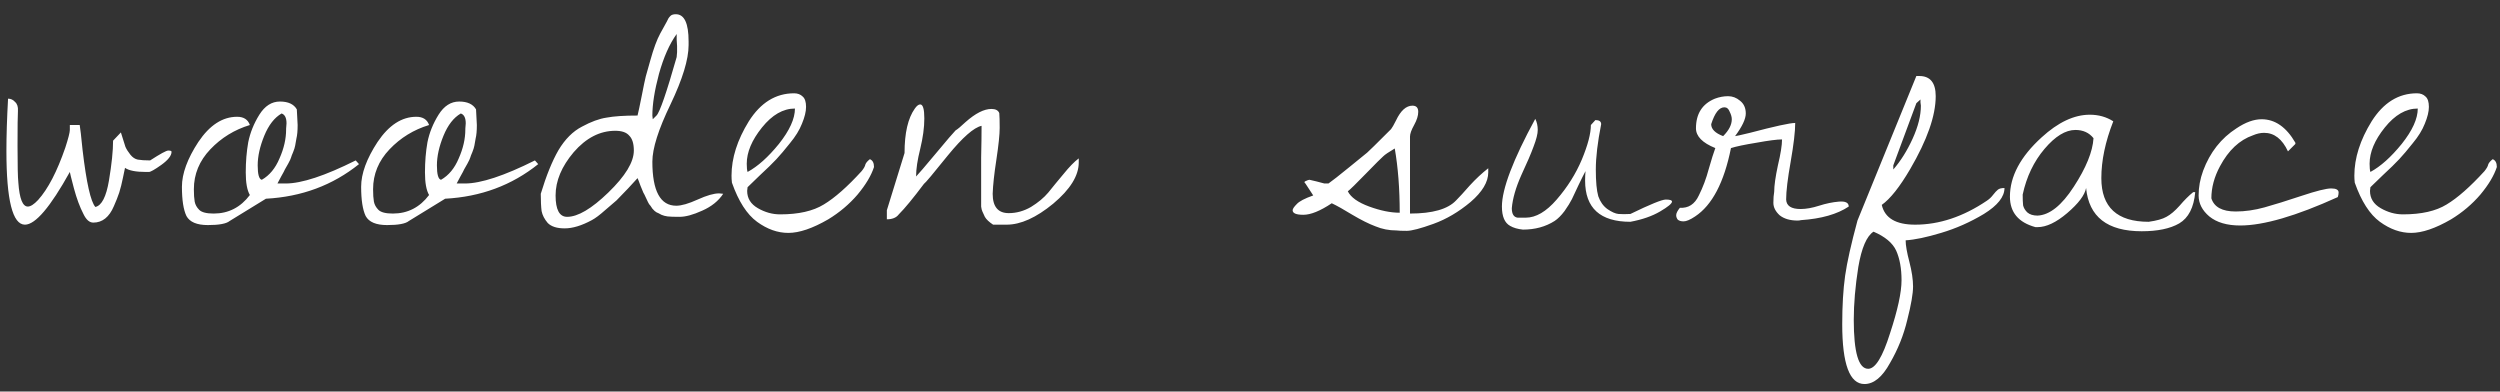 <?xml version="1.0" encoding="UTF-8"?> <svg xmlns="http://www.w3.org/2000/svg" width="166" height="26" viewBox="0 0 166 26" fill="none"><rect x="0" y="0" width="166" height="26" fill="#333333" stroke="none"/><path d="M0.426 10.023C0.426 9.021 0.462 7.863 0.535 6.551C0.717 6.551 0.872 6.624 1 6.77C1.146 6.897 1.21 7.098 1.191 7.371C1.173 7.645 1.164 8.419 1.164 9.695C1.164 10.971 1.182 11.783 1.219 12.129C1.292 13.186 1.501 13.715 1.848 13.715C2.03 13.715 2.258 13.569 2.531 13.277C3.188 12.548 3.789 11.391 4.336 9.805C4.536 9.185 4.637 8.793 4.637 8.629C4.637 8.447 4.637 8.337 4.637 8.301H5.293C5.329 8.501 5.393 9.057 5.484 9.969C5.74 12.138 6.022 13.396 6.332 13.742C6.751 13.651 7.052 13.068 7.234 11.992C7.417 10.898 7.508 10.014 7.508 9.34L8.027 8.793C8.173 9.267 8.273 9.586 8.328 9.75C8.401 9.914 8.51 10.087 8.656 10.27C8.802 10.452 8.966 10.561 9.148 10.598C9.349 10.634 9.622 10.652 9.969 10.652C10.643 10.215 11.044 9.996 11.172 9.996C11.318 9.996 11.391 10.023 11.391 10.078C11.391 10.333 11.163 10.625 10.707 10.953C10.27 11.263 9.996 11.418 9.887 11.418C9.777 11.418 9.714 11.418 9.695 11.418C9.021 11.418 8.556 11.327 8.301 11.145C8.283 11.217 8.237 11.436 8.164 11.801C8.091 12.165 8.009 12.493 7.918 12.785C7.827 13.059 7.708 13.359 7.562 13.688C7.253 14.417 6.797 14.781 6.195 14.781C5.94 14.781 5.721 14.59 5.539 14.207C5.302 13.751 5.092 13.186 4.91 12.512C4.728 11.819 4.637 11.454 4.637 11.418C3.342 13.751 2.349 14.918 1.656 14.918C0.836 14.918 0.426 13.287 0.426 10.023ZM19.709 7.262L19.763 8.301C19.763 8.684 19.736 8.984 19.681 9.203C19.645 9.404 19.617 9.559 19.599 9.668C19.581 9.777 19.535 9.923 19.462 10.105C19.39 10.27 19.344 10.388 19.326 10.461C19.308 10.534 19.244 10.671 19.134 10.871C19.025 11.072 18.952 11.199 18.916 11.254C18.897 11.309 18.815 11.463 18.669 11.719C18.542 11.956 18.46 12.111 18.423 12.184H18.97C20.028 12.184 21.577 11.673 23.619 10.652L23.837 10.898C22.087 12.302 20.028 13.068 17.658 13.195L15.252 14.672C15.033 14.854 14.55 14.945 13.802 14.945C13.073 14.945 12.599 14.745 12.38 14.344C12.18 13.925 12.08 13.277 12.08 12.402C12.08 11.527 12.444 10.534 13.173 9.422C13.921 8.31 14.778 7.754 15.744 7.754C16.181 7.754 16.464 7.936 16.591 8.301C15.571 8.611 14.696 9.148 13.966 9.914C13.237 10.68 12.873 11.564 12.873 12.566C12.873 12.913 12.891 13.186 12.927 13.387C12.964 13.587 13.064 13.77 13.228 13.934C13.392 14.098 13.711 14.18 14.185 14.18C15.169 14.18 15.972 13.77 16.591 12.949C16.409 12.639 16.318 12.138 16.318 11.445C16.318 10.734 16.373 10.069 16.482 9.449C16.61 8.811 16.856 8.201 17.22 7.617C17.585 7.034 18.041 6.742 18.587 6.742C19.134 6.742 19.508 6.915 19.709 7.262ZM18.998 8.547L19.025 8.191C19.025 7.827 18.916 7.608 18.697 7.535C18.223 7.809 17.84 8.301 17.548 9.012C17.257 9.723 17.111 10.379 17.111 10.98C17.111 11.582 17.202 11.901 17.384 11.938C17.895 11.646 18.287 11.172 18.56 10.516C18.852 9.859 18.998 9.221 18.998 8.602V8.547ZM31.609 7.262L31.663 8.301C31.663 8.684 31.636 8.984 31.581 9.203C31.545 9.404 31.517 9.559 31.499 9.668C31.481 9.777 31.435 9.923 31.363 10.105C31.29 10.27 31.244 10.388 31.226 10.461C31.208 10.534 31.144 10.671 31.034 10.871C30.925 11.072 30.852 11.199 30.816 11.254C30.797 11.309 30.715 11.463 30.57 11.719C30.442 11.956 30.36 12.111 30.323 12.184H30.87C31.928 12.184 33.477 11.673 35.519 10.652L35.737 10.898C33.987 12.302 31.928 13.068 29.558 13.195L27.152 14.672C26.933 14.854 26.45 14.945 25.702 14.945C24.973 14.945 24.499 14.745 24.28 14.344C24.08 13.925 23.98 13.277 23.98 12.402C23.98 11.527 24.344 10.534 25.073 9.422C25.821 8.31 26.678 7.754 27.644 7.754C28.081 7.754 28.364 7.936 28.491 8.301C27.471 8.611 26.596 9.148 25.866 9.914C25.137 10.68 24.773 11.564 24.773 12.566C24.773 12.913 24.791 13.186 24.827 13.387C24.864 13.587 24.964 13.77 25.128 13.934C25.292 14.098 25.611 14.18 26.085 14.18C27.07 14.18 27.872 13.77 28.491 12.949C28.309 12.639 28.218 12.138 28.218 11.445C28.218 10.734 28.273 10.069 28.382 9.449C28.51 8.811 28.756 8.201 29.12 7.617C29.485 7.034 29.941 6.742 30.488 6.742C31.034 6.742 31.408 6.915 31.609 7.262ZM30.898 8.547L30.925 8.191C30.925 7.827 30.816 7.608 30.597 7.535C30.123 7.809 29.74 8.301 29.448 9.012C29.157 9.723 29.011 10.379 29.011 10.98C29.011 11.582 29.102 11.901 29.284 11.938C29.795 11.646 30.187 11.172 30.46 10.516C30.752 9.859 30.898 9.221 30.898 8.602V8.547ZM35.907 12.867C36.272 11.664 36.663 10.698 37.083 9.969C37.52 9.24 38.04 8.72 38.641 8.41C39.243 8.082 39.79 7.882 40.282 7.809C40.774 7.717 41.458 7.672 42.333 7.672C42.388 7.453 42.479 7.025 42.606 6.387C42.734 5.73 42.825 5.293 42.88 5.074C42.953 4.837 43.053 4.482 43.181 4.008C43.399 3.224 43.618 2.632 43.837 2.23C44.074 1.811 44.219 1.547 44.274 1.438C44.329 1.328 44.365 1.255 44.384 1.219C44.42 1.164 44.466 1.109 44.52 1.055C44.593 0.982 44.712 0.945 44.876 0.945C45.441 0.945 45.723 1.547 45.723 2.75V2.996C45.723 3.944 45.322 5.257 44.52 6.934C43.718 8.592 43.317 9.859 43.317 10.734C43.317 12.685 43.846 13.66 44.903 13.66C45.249 13.66 45.723 13.523 46.325 13.25C46.927 12.977 47.401 12.84 47.747 12.84L48.02 12.867C47.71 13.341 47.246 13.715 46.626 13.988C46.024 14.262 45.523 14.398 45.122 14.398C44.739 14.398 44.475 14.389 44.329 14.371C44.183 14.353 44.046 14.316 43.919 14.262C43.791 14.189 43.682 14.134 43.591 14.098C43.518 14.061 43.427 13.979 43.317 13.852C43.226 13.706 43.153 13.605 43.098 13.551C43.062 13.496 42.998 13.368 42.907 13.168C42.816 12.967 42.752 12.84 42.716 12.785C42.697 12.73 42.634 12.575 42.524 12.32C42.433 12.065 42.369 11.901 42.333 11.828C42.278 11.883 42.069 12.111 41.704 12.512C41.339 12.895 41.084 13.159 40.938 13.305C40.792 13.432 40.537 13.651 40.173 13.961C39.826 14.271 39.535 14.49 39.298 14.617C38.623 14.982 38.022 15.164 37.493 15.164C36.983 15.164 36.609 15.046 36.372 14.809C36.153 14.553 36.016 14.289 35.962 14.016C35.925 13.724 35.907 13.341 35.907 12.867ZM40.856 8.684C39.835 8.684 38.915 9.158 38.094 10.105C37.292 11.053 36.891 12.01 36.891 12.977C36.891 13.925 37.147 14.398 37.657 14.398C38.368 14.398 39.279 13.861 40.391 12.785C41.522 11.691 42.087 10.762 42.087 9.996C42.087 9.54 41.986 9.212 41.786 9.012C41.604 8.793 41.294 8.684 40.856 8.684ZM44.931 2.258C44.456 2.914 44.065 3.798 43.755 4.91C43.463 6.004 43.317 6.924 43.317 7.672C43.317 7.708 43.326 7.79 43.344 7.918L43.591 7.672C43.809 7.453 44.256 6.159 44.931 3.789L44.958 3.461C44.958 3.242 44.958 3.105 44.958 3.051C44.958 2.996 44.949 2.859 44.931 2.641C44.931 2.422 44.931 2.294 44.931 2.258ZM48.6 12.129C48.582 11.965 48.573 11.81 48.573 11.664C48.573 10.497 48.956 9.294 49.721 8.055C50.505 6.815 51.508 6.195 52.729 6.195C52.966 6.195 53.157 6.268 53.303 6.414C53.449 6.542 53.522 6.77 53.522 7.098C53.522 7.408 53.431 7.781 53.248 8.219C53.084 8.638 52.82 9.066 52.456 9.504C52.109 9.941 51.808 10.297 51.553 10.57C51.298 10.844 50.933 11.199 50.459 11.637C50.004 12.074 49.73 12.338 49.639 12.43C49.621 12.575 49.612 12.658 49.612 12.676C49.612 13.168 49.849 13.551 50.323 13.824C50.797 14.098 51.289 14.234 51.799 14.234C53.021 14.234 53.987 14.016 54.698 13.578C55.427 13.141 56.265 12.402 57.213 11.363C57.359 11.181 57.441 11.035 57.459 10.926C57.496 10.816 57.596 10.698 57.76 10.57C57.942 10.643 58.034 10.816 58.034 11.09C57.851 11.655 57.487 12.266 56.94 12.922C56.393 13.56 55.746 14.107 54.998 14.562C53.959 15.164 53.075 15.465 52.346 15.465C51.635 15.465 50.942 15.219 50.268 14.727C49.593 14.234 49.038 13.368 48.6 12.129ZM52.784 7.207C52 7.207 51.271 7.626 50.596 8.465C49.922 9.303 49.584 10.105 49.584 10.871C49.584 11.126 49.603 11.309 49.639 11.418C50.313 11.053 51.006 10.434 51.717 9.559C52.428 8.665 52.784 7.882 52.784 7.207ZM65.148 12.156C65.148 11.828 65.148 11.263 65.148 10.461C65.167 9.641 65.176 8.939 65.176 8.355C64.665 8.465 63.918 9.121 62.934 10.324C61.967 11.527 61.439 12.156 61.348 12.211C60.637 13.159 60.081 13.833 59.68 14.234C59.516 14.453 59.251 14.562 58.887 14.562V13.961L60.062 10.16C60.062 8.829 60.29 7.845 60.746 7.207C60.874 7.025 60.992 6.934 61.102 6.934C61.284 6.934 61.375 7.243 61.375 7.863C61.375 8.465 61.284 9.139 61.102 9.887C60.919 10.616 60.828 11.227 60.828 11.719C60.974 11.573 61.411 11.062 62.141 10.188C62.87 9.312 63.307 8.802 63.453 8.656C63.581 8.583 63.8 8.401 64.109 8.109C64.766 7.526 65.34 7.234 65.832 7.234C66.106 7.234 66.279 7.326 66.352 7.508C66.37 7.708 66.379 8.036 66.379 8.492C66.379 8.93 66.306 9.632 66.16 10.598C66.014 11.546 65.932 12.302 65.914 12.867C65.914 13.724 66.269 14.152 66.981 14.152C67.491 14.152 67.983 14.016 68.457 13.742C68.931 13.45 69.314 13.132 69.606 12.785C69.897 12.421 70.234 12.01 70.617 11.555C71 11.081 71.337 10.734 71.629 10.516V10.789C71.629 11.664 71.064 12.575 69.934 13.523C68.803 14.453 67.773 14.918 66.844 14.918H65.941C65.668 14.736 65.486 14.562 65.394 14.398C65.322 14.234 65.267 14.116 65.231 14.043C65.194 13.97 65.167 13.861 65.148 13.715C65.148 13.551 65.148 13.432 65.148 13.359V12.156ZM87.937 12.184H88.21C88.447 12.02 88.912 11.655 89.605 11.09C90.316 10.507 90.708 10.188 90.781 10.133C90.872 10.06 91.4 9.54 92.366 8.574C92.439 8.483 92.549 8.292 92.695 8C93.004 7.344 93.369 7.016 93.788 7.016C94.043 7.016 94.171 7.152 94.171 7.426C94.171 7.681 94.08 7.973 93.898 8.301C93.715 8.629 93.624 8.884 93.624 9.066V14.18C95.119 14.18 96.14 13.888 96.687 13.305C96.906 13.086 97.206 12.758 97.589 12.32C97.99 11.883 98.4 11.5 98.82 11.172V11.445C98.82 12.083 98.428 12.74 97.644 13.414C96.86 14.07 96.04 14.553 95.183 14.863C94.326 15.173 93.734 15.328 93.406 15.328C93.077 15.328 92.85 15.319 92.722 15.301C92.23 15.301 91.765 15.21 91.327 15.027C90.89 14.863 90.379 14.608 89.796 14.262C89.231 13.915 88.775 13.66 88.429 13.496C87.663 14.007 87.034 14.262 86.542 14.262C86.068 14.262 85.831 14.162 85.831 13.961C85.831 13.87 85.922 13.733 86.105 13.551C86.269 13.368 86.633 13.177 87.198 12.977L86.679 12.184C86.588 12.111 86.597 12.056 86.706 12.02C86.816 11.965 86.898 11.938 86.952 11.938L87.417 12.047C87.745 12.138 87.918 12.184 87.937 12.184ZM89.495 12.703C89.696 13.104 90.17 13.441 90.917 13.715C91.665 13.988 92.339 14.125 92.941 14.125C92.941 12.539 92.831 11.117 92.612 9.859C92.212 10.096 91.956 10.27 91.847 10.379C91.737 10.47 91.355 10.853 90.698 11.527C90.042 12.202 89.641 12.594 89.495 12.703ZM106.317 8.246C106.08 9.449 105.962 10.452 105.962 11.254C105.962 12.056 106.016 12.648 106.126 13.031C106.253 13.396 106.454 13.678 106.727 13.879C107.019 14.079 107.265 14.189 107.466 14.207C107.684 14.225 107.949 14.225 108.259 14.207C109.571 13.569 110.355 13.25 110.61 13.25C110.884 13.25 111.02 13.296 111.02 13.387C111.02 13.514 110.756 13.733 110.227 14.043C109.699 14.353 109.042 14.581 108.259 14.727C106.253 14.727 105.251 13.815 105.251 11.992C105.251 11.792 105.26 11.582 105.278 11.363C105.169 11.564 105.014 11.874 104.813 12.293C104.631 12.694 104.485 13.004 104.376 13.223C104.266 13.441 104.102 13.706 103.884 14.016C103.665 14.307 103.446 14.526 103.227 14.672C102.626 15.055 101.924 15.246 101.122 15.246C100.776 15.21 100.493 15.128 100.274 15C99.91 14.8 99.727 14.371 99.727 13.715C99.727 12.548 100.466 10.607 101.942 7.891C102.052 8.109 102.106 8.355 102.106 8.629C102.106 8.884 102.015 9.249 101.833 9.723C101.669 10.178 101.395 10.816 101.012 11.637C100.648 12.457 100.438 13.186 100.384 13.824C100.384 14.207 100.511 14.417 100.766 14.453C100.858 14.453 101.04 14.453 101.313 14.453C101.988 14.453 102.671 14.052 103.364 13.25C104.075 12.43 104.631 11.546 105.032 10.598C105.433 9.632 105.634 8.866 105.634 8.301L105.934 7.973C106.19 7.973 106.317 8.064 106.317 8.246ZM118.6 13.25C118.618 13.669 118.937 13.879 119.557 13.879C119.922 13.879 120.332 13.806 120.787 13.66C121.243 13.514 121.681 13.423 122.1 13.387C122.537 13.35 122.756 13.46 122.756 13.715C121.991 14.225 120.933 14.526 119.584 14.617C119.511 14.635 119.439 14.645 119.366 14.645C118.855 14.645 118.454 14.526 118.162 14.289C117.889 14.034 117.752 13.76 117.752 13.469C117.752 13.177 117.771 12.931 117.807 12.73C117.807 12.329 117.889 11.746 118.053 10.98C118.235 10.215 118.327 9.641 118.327 9.258C117.998 9.258 117.433 9.331 116.631 9.477C115.847 9.604 115.282 9.723 114.936 9.832C114.48 12.111 113.687 13.624 112.557 14.371C112.229 14.59 111.974 14.699 111.791 14.699C111.627 14.699 111.5 14.663 111.409 14.59C111.336 14.499 111.299 14.398 111.299 14.289C111.299 14.162 111.381 13.997 111.545 13.797C112.11 13.833 112.53 13.56 112.803 12.977C113.077 12.43 113.295 11.846 113.459 11.227C113.642 10.588 113.787 10.124 113.897 9.832C113.04 9.486 112.612 9.048 112.612 8.52C112.612 7.553 113.031 6.897 113.87 6.551C114.161 6.441 114.453 6.387 114.745 6.387C115.036 6.387 115.301 6.487 115.537 6.688C115.793 6.888 115.92 7.171 115.92 7.535C115.92 7.9 115.683 8.401 115.209 9.039C115.264 9.039 115.592 8.966 116.194 8.82C117.853 8.383 118.855 8.164 119.202 8.164C119.202 8.729 119.101 9.586 118.901 10.734C118.7 11.865 118.6 12.703 118.6 13.25ZM114.498 7.125C114.152 7.125 113.86 7.499 113.623 8.246C113.623 8.574 113.888 8.839 114.416 9.039C114.799 8.656 114.991 8.283 114.991 7.918C114.991 7.772 114.945 7.608 114.854 7.426C114.781 7.225 114.662 7.125 114.498 7.125ZM122.324 21.535C122.324 20.296 122.388 19.22 122.516 18.309C122.643 17.415 122.917 16.194 123.336 14.645L127.246 5.047C127.319 5.047 127.383 5.047 127.438 5.047C128.167 5.047 128.531 5.493 128.531 6.387C128.531 7.681 127.966 9.294 126.836 11.227C126.143 12.412 125.514 13.204 124.949 13.605C125.15 14.48 125.888 14.918 127.164 14.918C128.768 14.918 130.354 14.389 131.922 13.332C132.086 13.223 132.223 13.095 132.332 12.949C132.46 12.785 132.569 12.667 132.66 12.594C132.751 12.521 132.897 12.484 133.098 12.484C133.098 13.068 132.642 13.642 131.73 14.207C130.819 14.754 129.871 15.173 128.887 15.465C127.921 15.757 127.137 15.921 126.535 15.957C126.535 16.285 126.617 16.759 126.781 17.379C126.945 18.017 127.027 18.564 127.027 19.02C127.027 19.494 126.9 20.232 126.645 21.234C126.408 22.237 126.025 23.194 125.496 24.105C124.986 25.035 124.421 25.5 123.801 25.5C122.816 25.5 122.324 24.178 122.324 21.535ZM123.09 21.234C123.09 23.404 123.409 24.488 124.047 24.488C124.521 24.488 125.004 23.704 125.496 22.137C126.007 20.587 126.262 19.412 126.262 18.609C126.262 17.826 126.143 17.169 125.906 16.641C125.669 16.13 125.168 15.711 124.402 15.383C123.947 15.675 123.609 16.458 123.391 17.734C123.19 19.01 123.09 20.177 123.09 21.234ZM125.715 10.98V11.254C126.207 10.689 126.635 10.005 127 9.203C127.365 8.401 127.547 7.672 127.547 7.016C127.547 6.979 127.538 6.906 127.52 6.797C127.52 6.688 127.52 6.624 127.52 6.605L127.246 6.852L125.715 10.98ZM140.322 8.055C139.793 9.404 139.529 10.662 139.529 11.828C139.529 13.76 140.577 14.727 142.673 14.727C143.202 14.654 143.594 14.544 143.849 14.398C144.123 14.253 144.414 14.007 144.724 13.66C145.034 13.296 145.335 12.995 145.627 12.758H145.763C145.672 13.779 145.317 14.471 144.697 14.836C144.095 15.182 143.266 15.355 142.209 15.355C139.93 15.355 138.699 14.398 138.517 12.484C138.426 12.958 138.007 13.514 137.259 14.152C136.53 14.772 135.874 15.082 135.291 15.082C135.254 15.082 135.209 15.082 135.154 15.082C134.024 14.772 133.459 14.098 133.459 13.059C133.459 11.71 134.16 10.397 135.564 9.121C136.658 8.118 137.724 7.617 138.763 7.617C139.347 7.617 139.866 7.763 140.322 8.055ZM134.306 12.922C134.306 13.213 134.315 13.45 134.334 13.633C134.37 13.797 134.461 13.952 134.607 14.098C134.771 14.243 134.999 14.316 135.291 14.316C136.093 14.28 136.895 13.642 137.697 12.402C138.517 11.145 138.955 10.069 139.009 9.176C138.718 8.811 138.317 8.629 137.806 8.629C137.15 8.629 136.466 9.048 135.755 9.887C135.045 10.725 134.561 11.737 134.306 12.922ZM148.448 14.043C149.068 14.043 149.706 13.952 150.363 13.77C151.019 13.587 151.839 13.332 152.823 13.004C153.808 12.676 154.464 12.512 154.792 12.512C155.12 12.512 155.284 12.603 155.284 12.785C155.284 12.876 155.266 12.977 155.23 13.086C152.459 14.344 150.299 14.973 148.749 14.973C147.874 14.973 147.191 14.772 146.698 14.371C146.224 13.97 145.988 13.505 145.988 12.977C145.988 12.43 146.088 11.883 146.288 11.336C146.744 10.115 147.482 9.176 148.503 8.52C149.105 8.118 149.661 7.918 150.171 7.918C151.064 7.918 151.812 8.438 152.413 9.477V9.559L151.921 10.051C151.538 9.23 151.01 8.82 150.335 8.82C150.098 8.82 149.852 8.875 149.597 8.984C148.704 9.294 147.974 9.978 147.409 11.035C147.027 11.746 146.835 12.457 146.835 13.168C147.017 13.751 147.555 14.043 148.448 14.043ZM156.356 12.129C156.338 11.965 156.329 11.81 156.329 11.664C156.329 10.497 156.712 9.294 157.477 8.055C158.261 6.815 159.264 6.195 160.485 6.195C160.722 6.195 160.914 6.268 161.059 6.414C161.205 6.542 161.278 6.77 161.278 7.098C161.278 7.408 161.187 7.781 161.005 8.219C160.841 8.638 160.576 9.066 160.212 9.504C159.865 9.941 159.565 10.297 159.309 10.57C159.054 10.844 158.69 11.199 158.216 11.637C157.76 12.074 157.486 12.338 157.395 12.43C157.377 12.575 157.368 12.658 157.368 12.676C157.368 13.168 157.605 13.551 158.079 13.824C158.553 14.098 159.045 14.234 159.555 14.234C160.777 14.234 161.743 14.016 162.454 13.578C163.183 13.141 164.022 12.402 164.97 11.363C165.115 11.181 165.197 11.035 165.216 10.926C165.252 10.816 165.352 10.698 165.516 10.57C165.699 10.643 165.79 10.816 165.79 11.09C165.608 11.655 165.243 12.266 164.696 12.922C164.149 13.56 163.502 14.107 162.755 14.562C161.716 15.164 160.832 15.465 160.102 15.465C159.391 15.465 158.699 15.219 158.024 14.727C157.35 14.234 156.794 13.368 156.356 12.129ZM160.54 7.207C159.756 7.207 159.027 7.626 158.352 8.465C157.678 9.303 157.341 10.105 157.341 10.871C157.341 11.126 157.359 11.309 157.395 11.418C158.07 11.053 158.762 10.434 159.473 9.559C160.184 8.665 160.54 7.882 160.54 7.207Z" fill="white"></path></svg> 